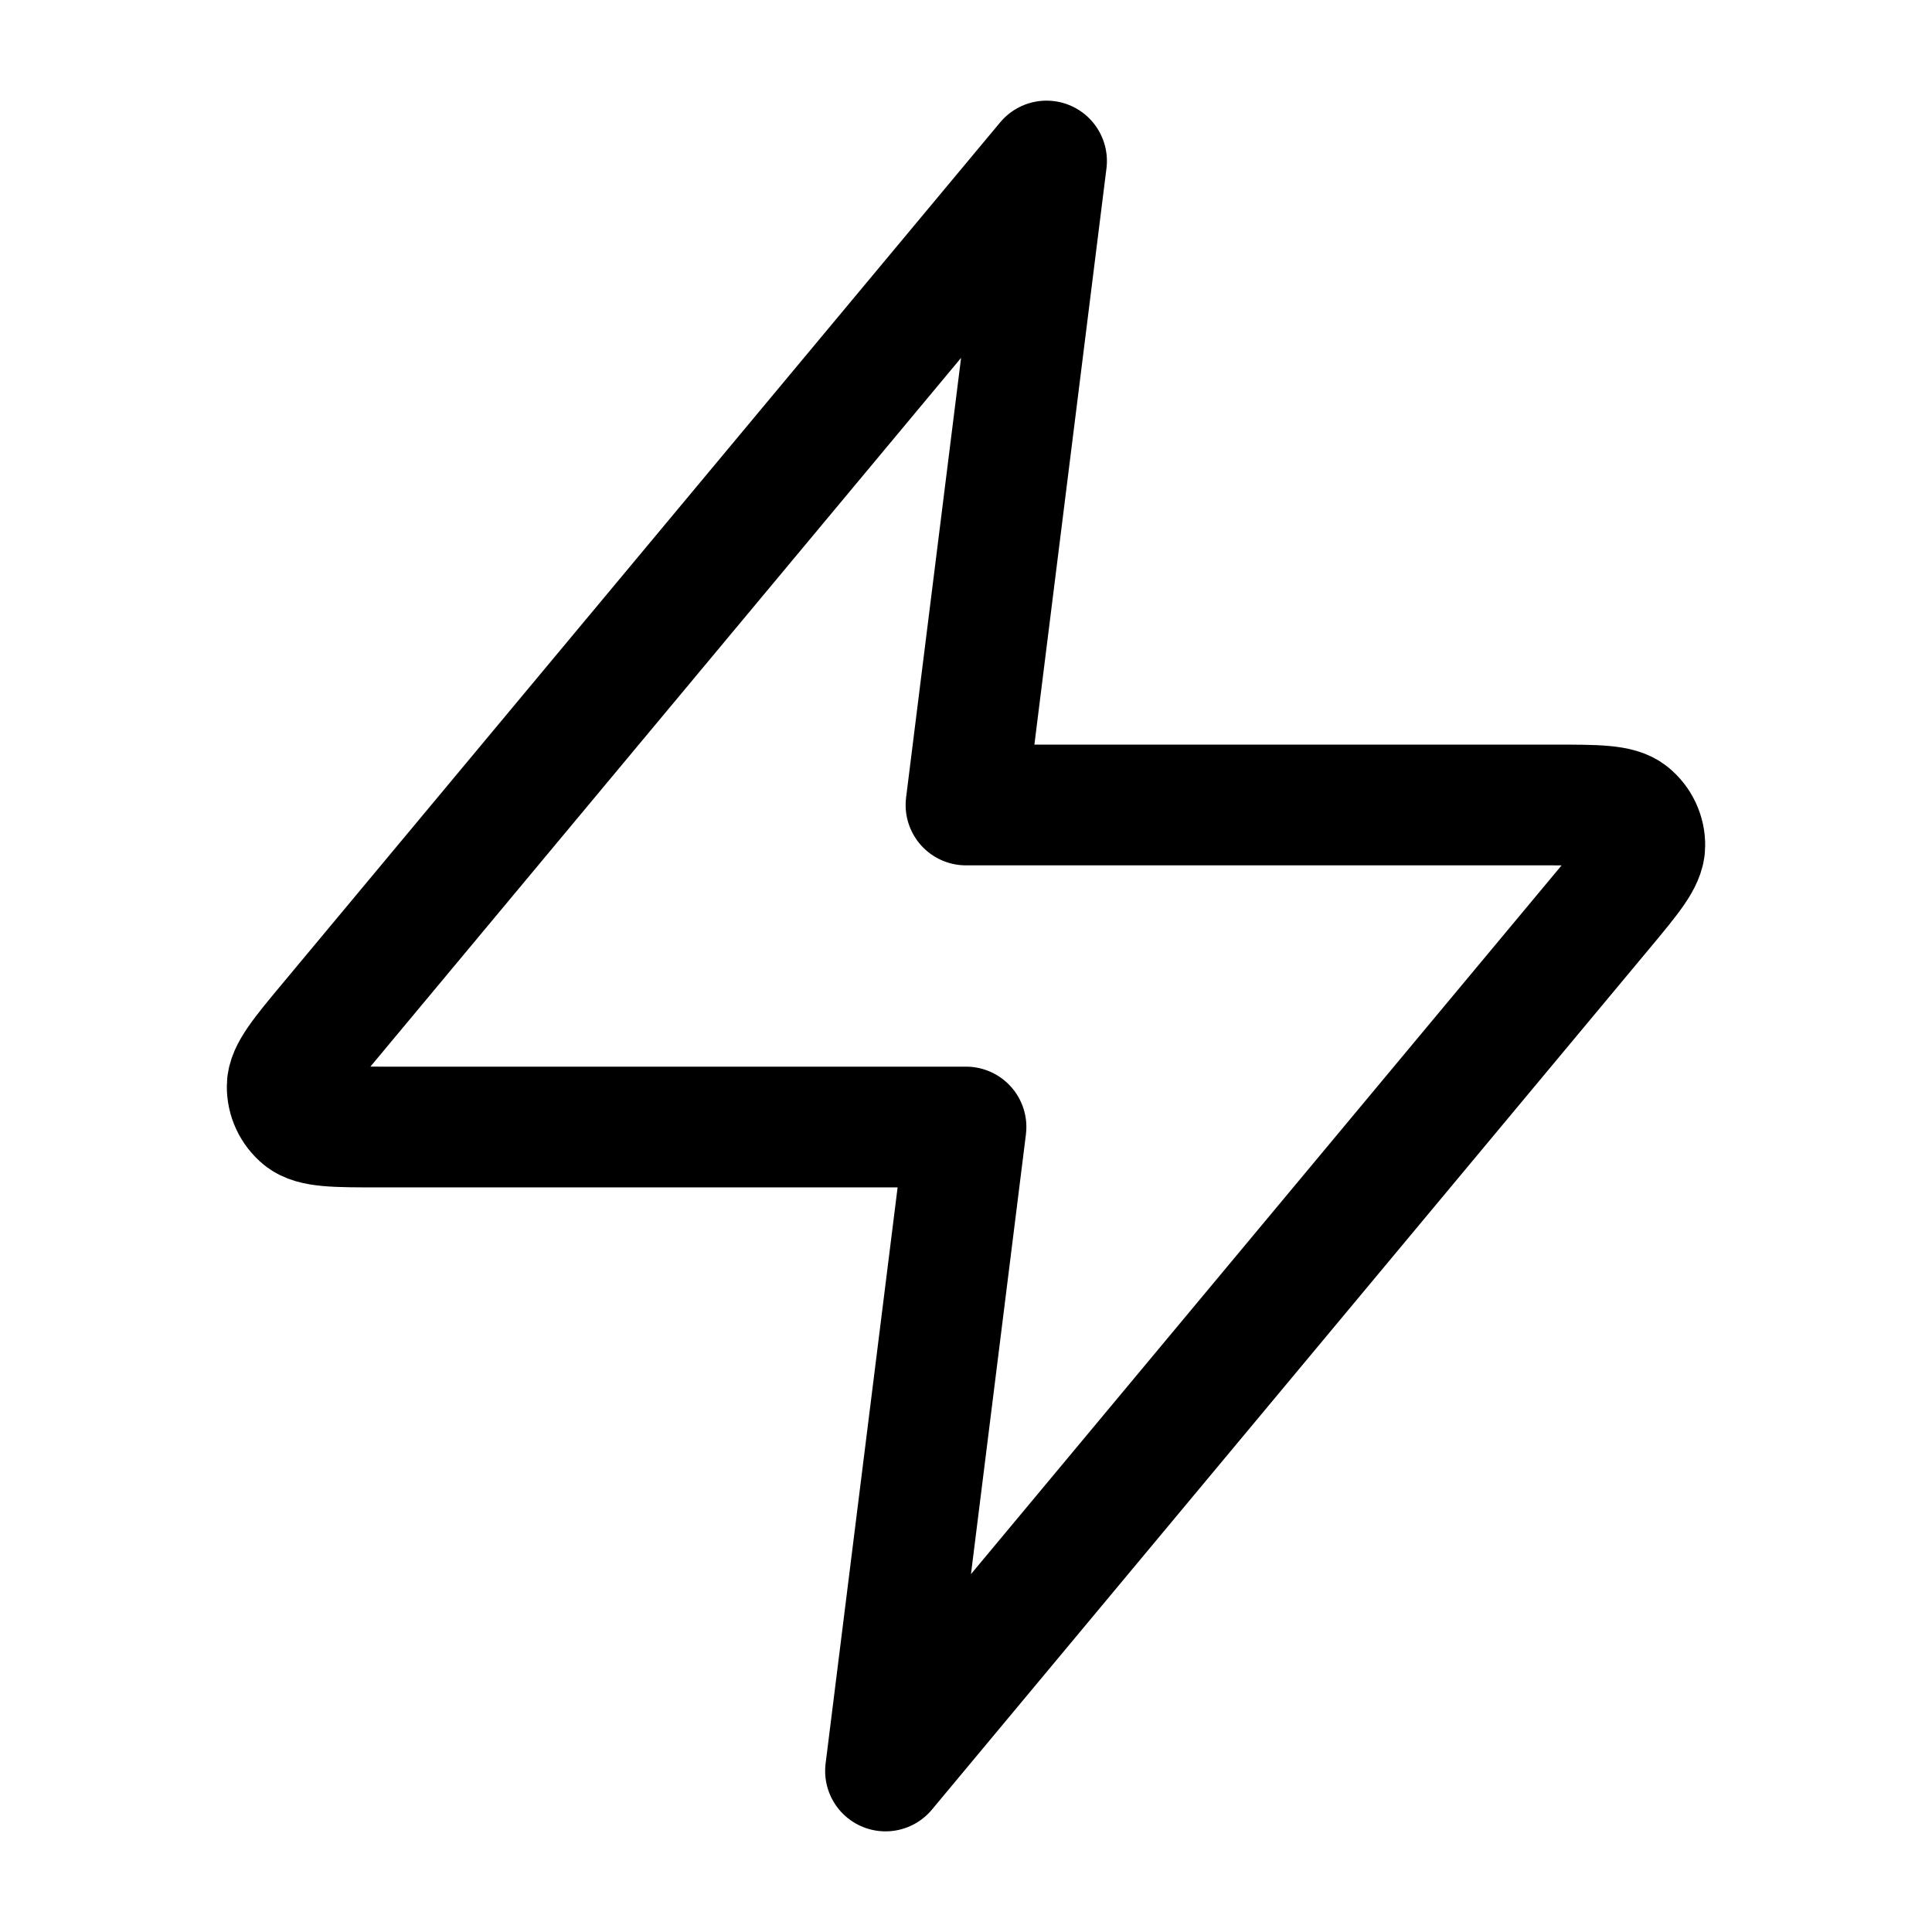 <svg width="32" height="32" viewBox="0 0 32 32" fill="none" xmlns="http://www.w3.org/2000/svg">
<path d="M17.334 2.667L5.458 16.917C4.993 17.475 4.76 17.754 4.757 17.99C4.754 18.195 4.845 18.39 5.004 18.519C5.188 18.667 5.551 18.667 6.278 18.667H16L14.667 29.333L26.542 15.083C27.007 14.525 27.24 14.246 27.243 14.01C27.247 13.805 27.155 13.61 26.996 13.482C26.812 13.333 26.449 13.333 25.723 13.333H16L17.334 2.667Z" stroke="black" stroke-width="2" stroke-linecap="round" stroke-linejoin="round"/>
</svg>
